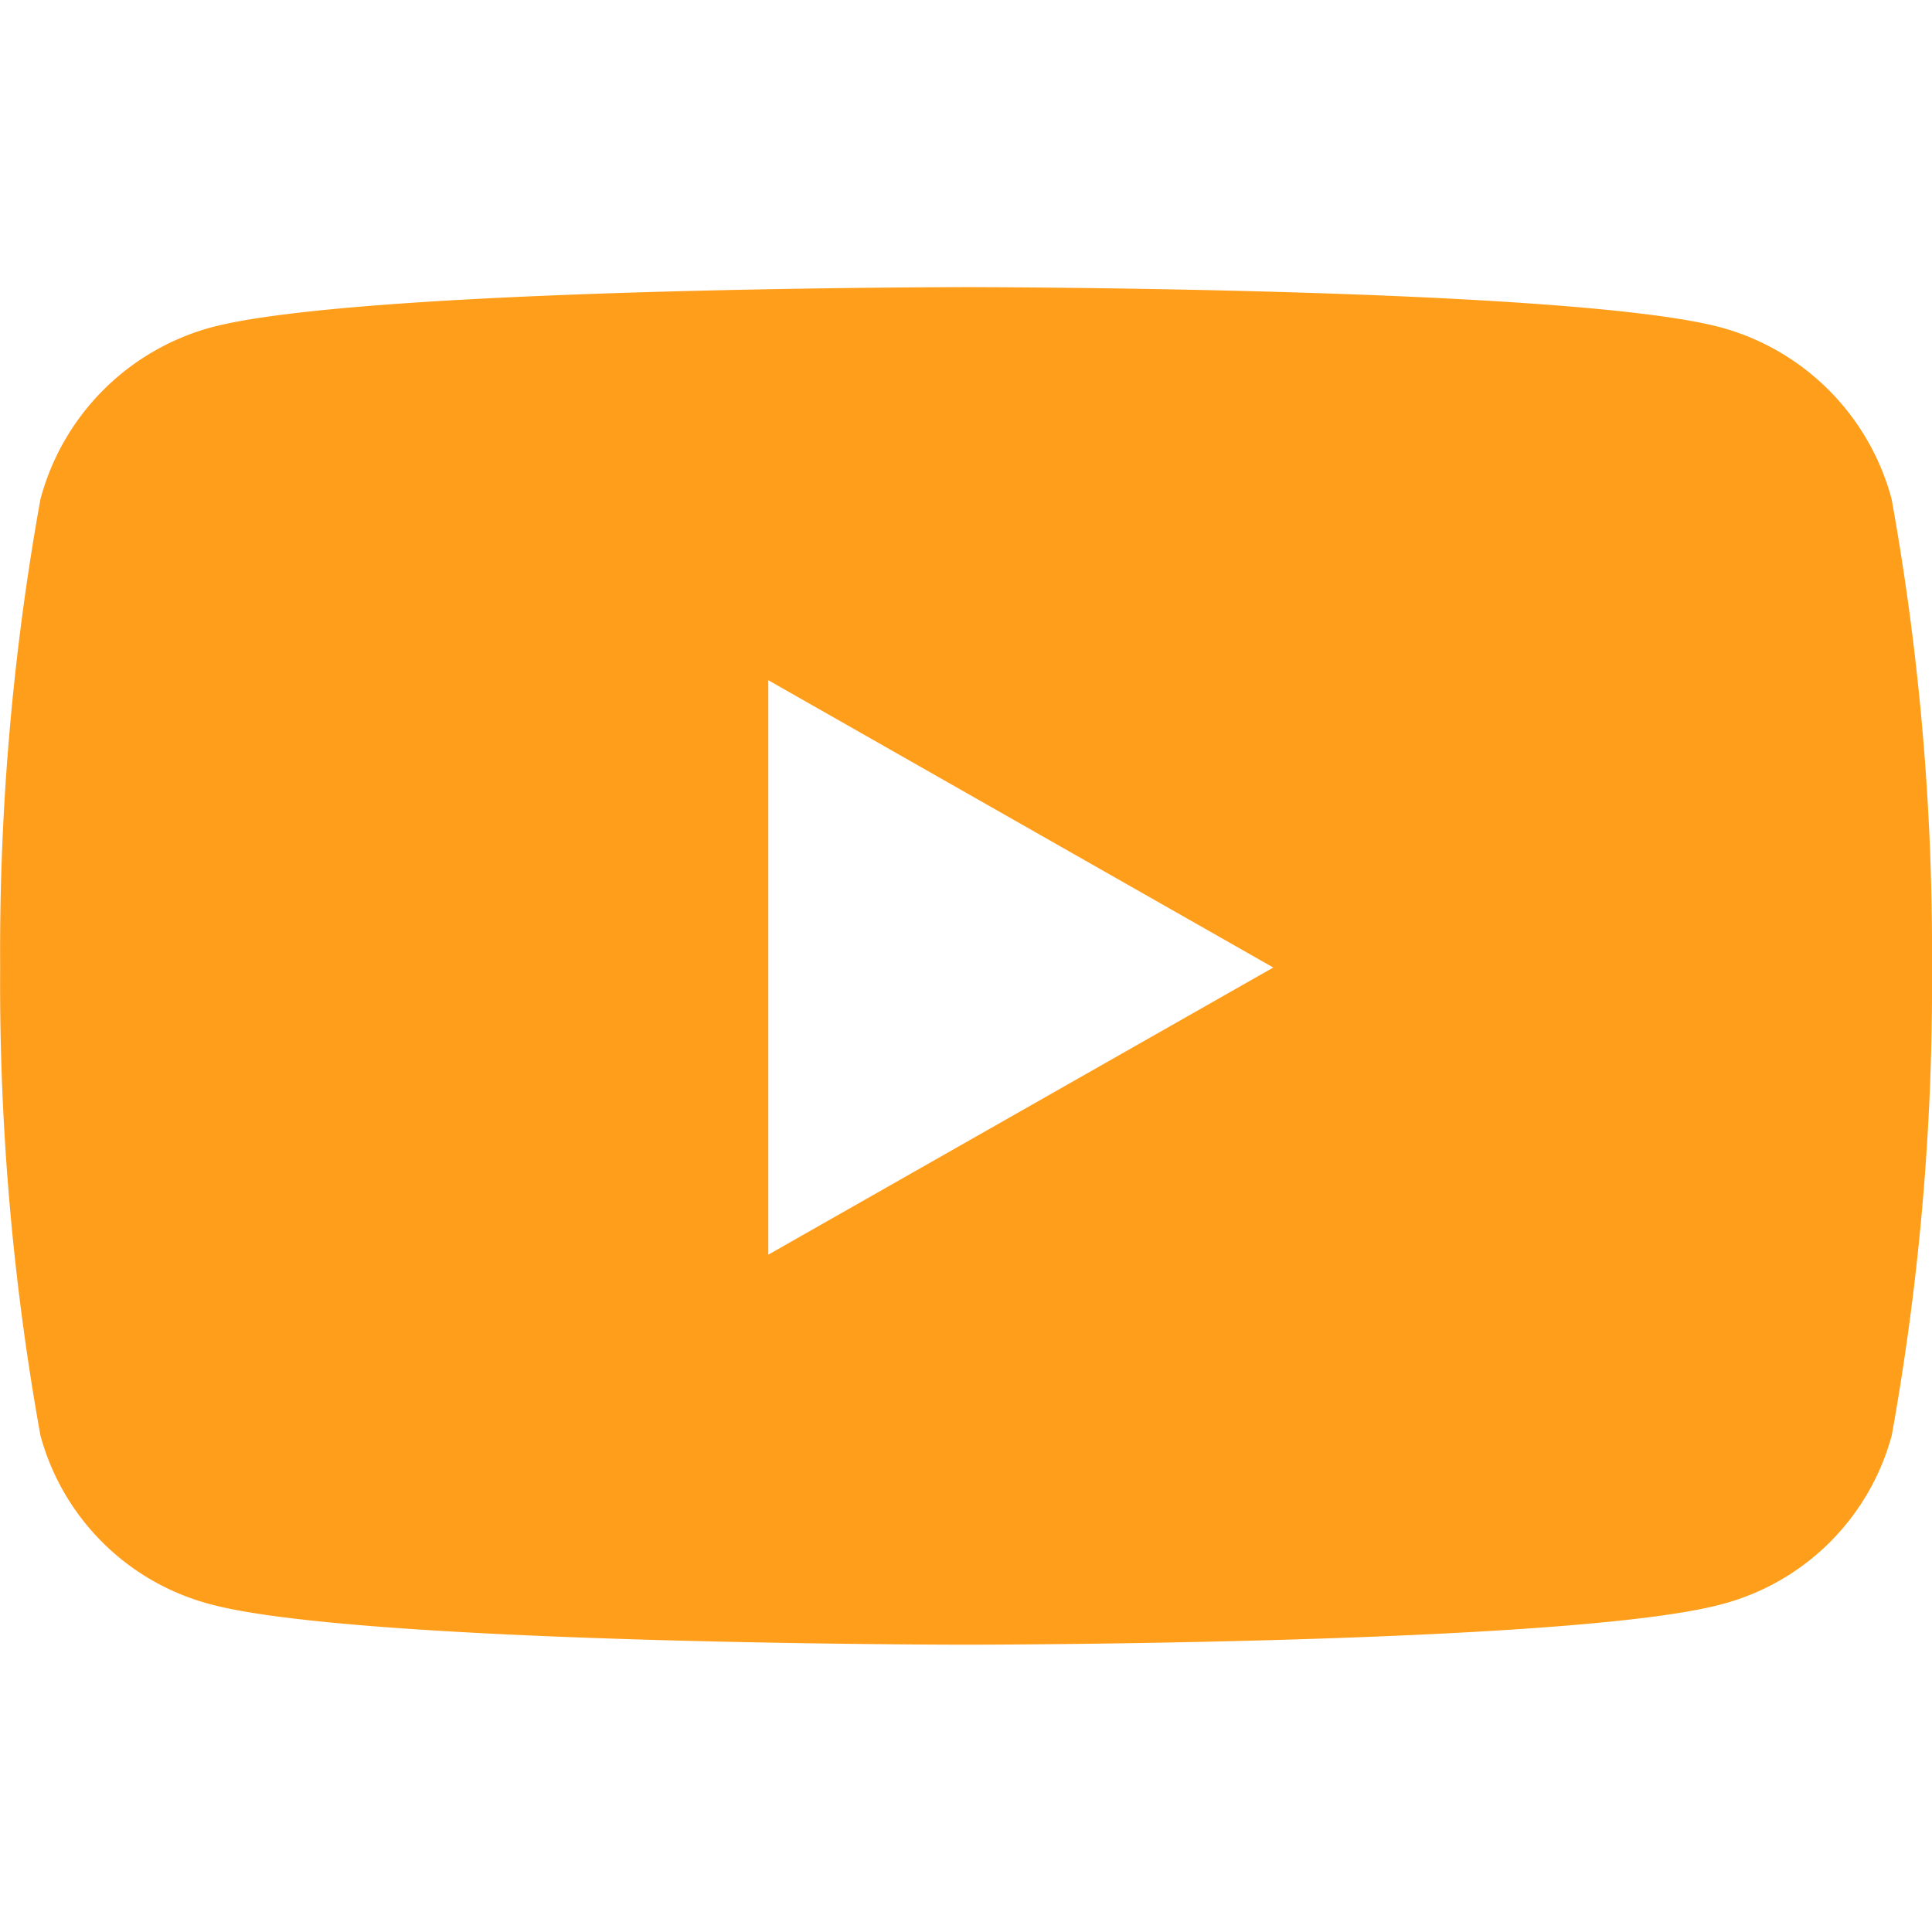 <svg id="Group_5401" data-name="Group 5401" xmlns="http://www.w3.org/2000/svg" xmlns:xlink="http://www.w3.org/1999/xlink" width="24" height="24" viewBox="0 0 24 24">
  <defs>
    <clipPath id="clip-path">
      <rect id="Rectangle_1726" data-name="Rectangle 1726" width="24" height="24" fill="#ff9e1b"/>
    </clipPath>
  </defs>
  <g id="Mask_Group_891" data-name="Mask Group 891" clip-path="url(#clip-path)">
    <path id="youtube" d="M24.155,5.453a3.016,3.016,0,0,0-2.122-2.136c-1.872-.5-9.377-.5-9.377-.5s-7.5,0-9.377.5A3.016,3.016,0,0,0,1.158,5.453a31.635,31.635,0,0,0-.5,5.814,31.635,31.635,0,0,0,.5,5.814,2.971,2.971,0,0,0,2.122,2.1c1.872.5,9.377.5,9.377.5s7.5,0,9.377-.5a2.971,2.971,0,0,0,2.122-2.1,31.635,31.635,0,0,0,.5-5.814A31.635,31.635,0,0,0,24.155,5.453ZM10.2,14.836V7.7l6.273,3.569L10.2,14.836Z" transform="translate(-0.656 0.75)" fill="#ff9e1b"/>
  </g>
</svg>
